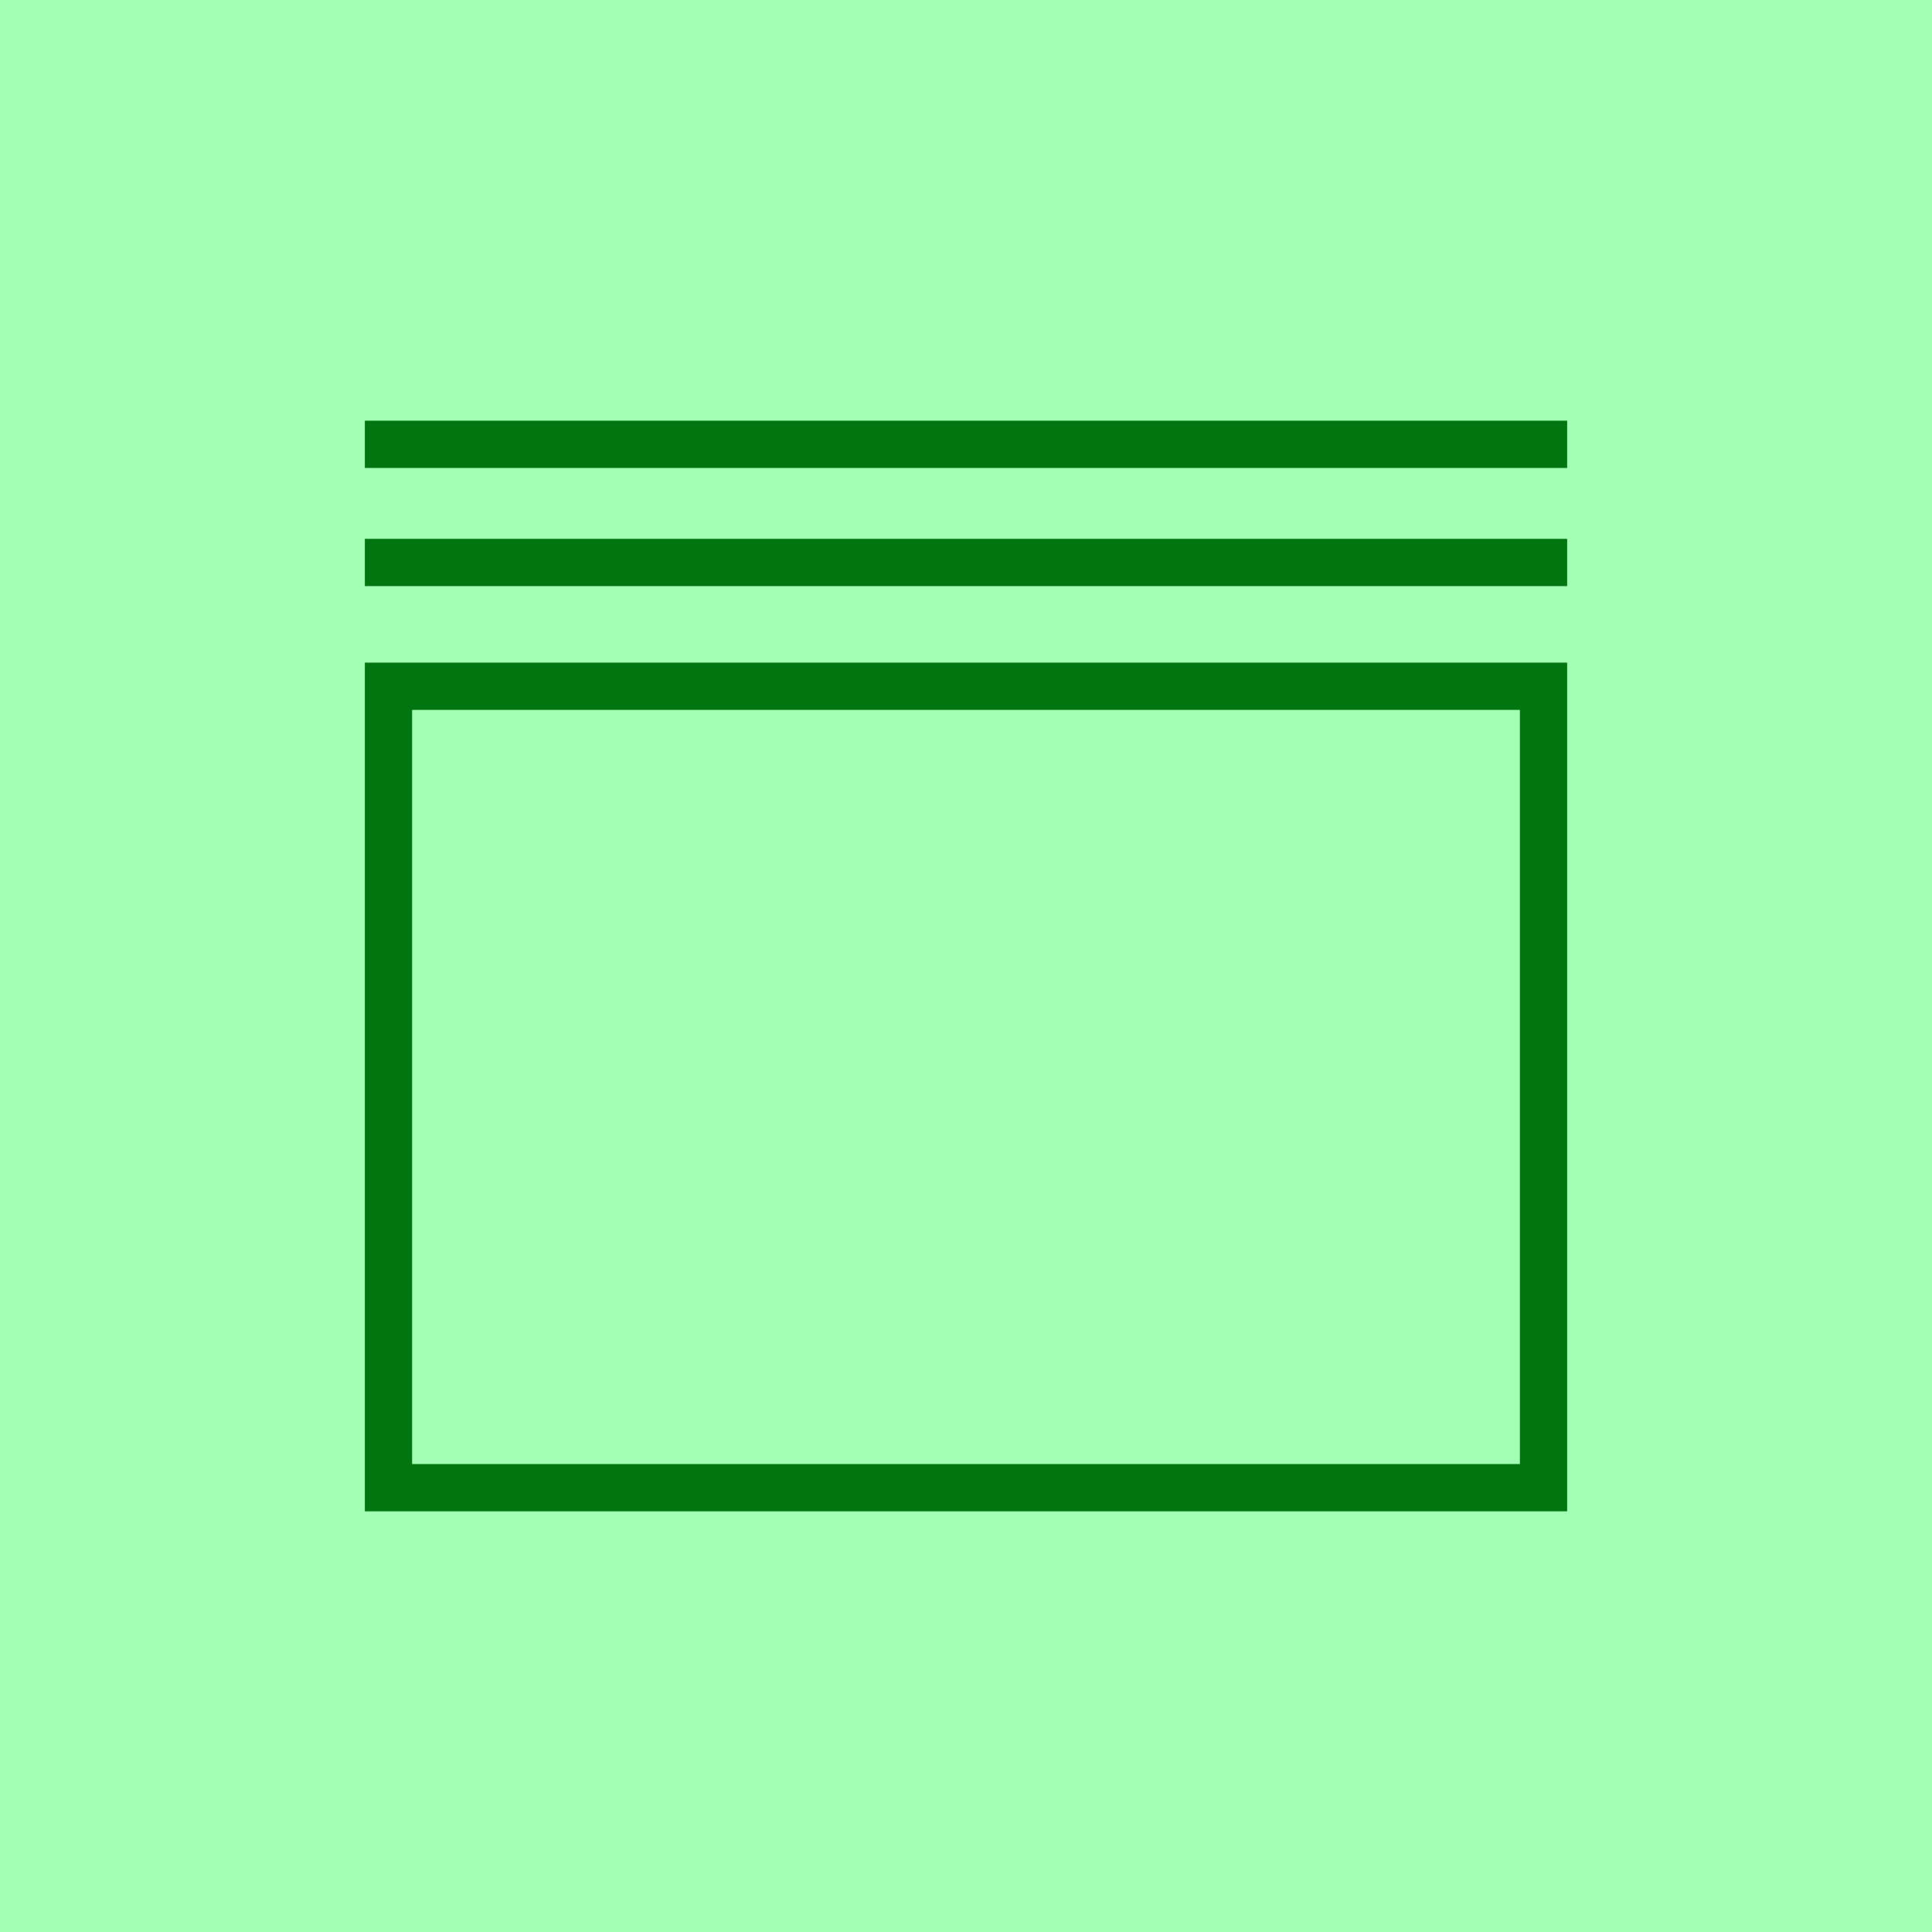 <?xml version="1.0" encoding="UTF-8" standalone="no"?>
<!DOCTYPE svg PUBLIC "-//W3C//DTD SVG 1.1//EN" "http://www.w3.org/Graphics/SVG/1.1/DTD/svg11.dtd">
<svg width="100%" height="100%" viewBox="0 0 40 40" version="1.1" xmlns="http://www.w3.org/2000/svg" xmlns:xlink="http://www.w3.org/1999/xlink" xml:space="preserve" xmlns:serif="http://www.serif.com/" style="fill-rule:evenodd;clip-rule:evenodd;stroke-linejoin:round;stroke-miterlimit:2;">
    <g transform="matrix(1,0,0,1,-659,-79)">
        <g transform="matrix(0.5,0,0,0.5,639,59)">
            <rect x="40" y="40" width="80" height="80" style="fill:rgb(0,255,47);fill-opacity:0.36;"/>
        </g>
        <g transform="matrix(0.082,0,0,0.082,679,99)">
            <g transform="matrix(1,0,0,1,-151.782,-151.782)">
                <g>
                    <g>
                        <path d="M303.565,289.468L0,289.468L0,75.186L303.565,75.186L303.565,289.468ZM11.934,277.534L291.631,277.534L291.631,87.119L11.934,87.119L11.934,277.534Z" style="fill:rgb(0,117,16);fill-rule:nonzero;"/>
                    </g>
                    <g>
                        <rect x="0" y="43.931" width="303.565" height="11.934" style="fill:rgb(0,117,16);"/>
                    </g>
                    <g>
                        <rect x="0" y="14.097" width="303.565" height="11.934" style="fill:rgb(0,117,16);"/>
                    </g>
                </g>
            </g>
        </g>
    </g>
</svg>
